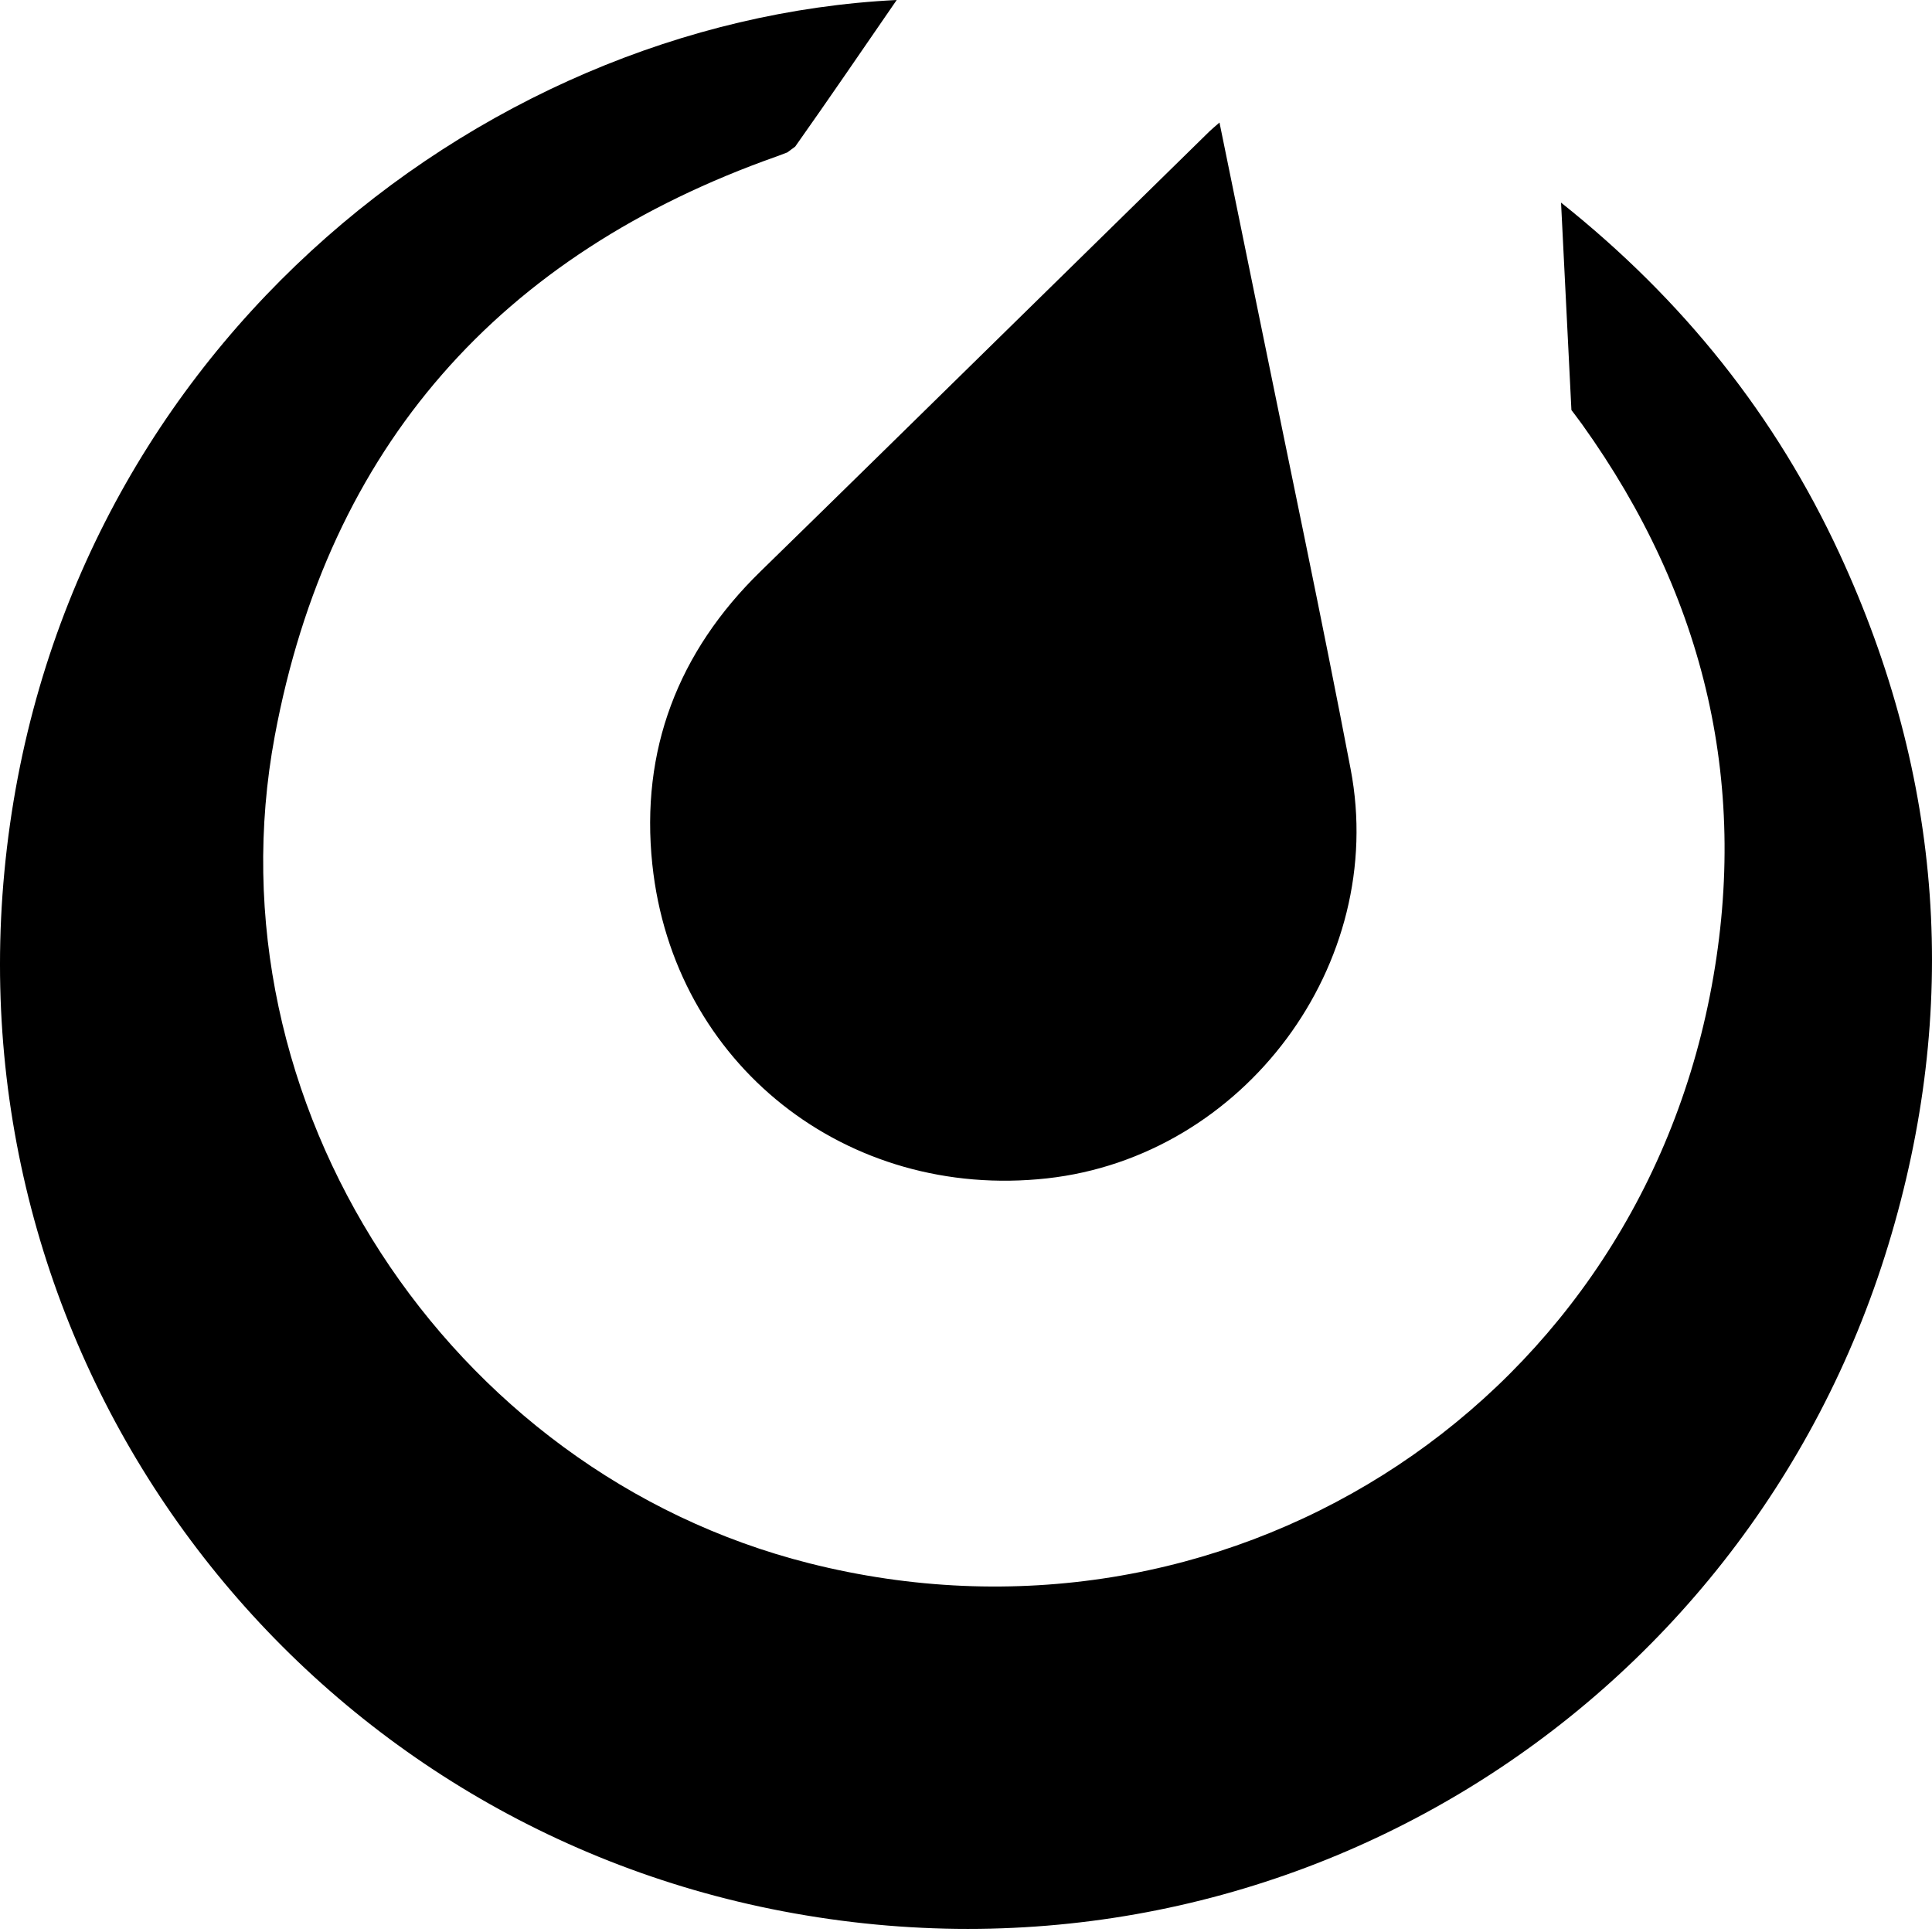 <svg xmlns="http://www.w3.org/2000/svg" width="2500" height="2500" preserveAspectRatio="xMidYMid" viewBox="0 0 256 256"><path id="path" d="M243.747 73.364c-8.454-18.258-20.692-33.617-36.9-46.516.432 8.756 1.374 27.484 1.374 27.484s1.01 1.327 1.42 1.901c16.38 22.876 22.365 48.231 16.91 75.771-10.94 55.222-64.772 88.91-119.325 75.138-47.892-12.091-79.878-61.06-70.82-109.609 7.15-38.327 29.801-63.859 66.584-76.833l1.333-.504 1.046-.774c4.458-6.304 8.808-12.685 13.45-19.422C63.07 2.762 7.003 47.488.58 115.522c-6.216 65.832 38.17 124.541 101.596 137.424 66.096 13.425 129.017-25.57 148.031-87.976 9.508-31.206 7.283-61.924-6.46-91.606zm-157.31 41.172c2.787 26.487 25.745 44.538 52.302 41.603 26.092-2.884 45.166-28.409 40.227-54.232-3.85-20.134-8.105-40.19-12.188-60.279-1.689-8.313-3.398-16.623-5.19-25.391-.707.621-1.035.883-1.334 1.176-8.94 8.764-17.875 17.533-26.815 26.297-10.886 10.673-21.757 21.36-32.669 32.006-10.944 10.677-15.926 23.707-14.334 38.82z"/></svg>